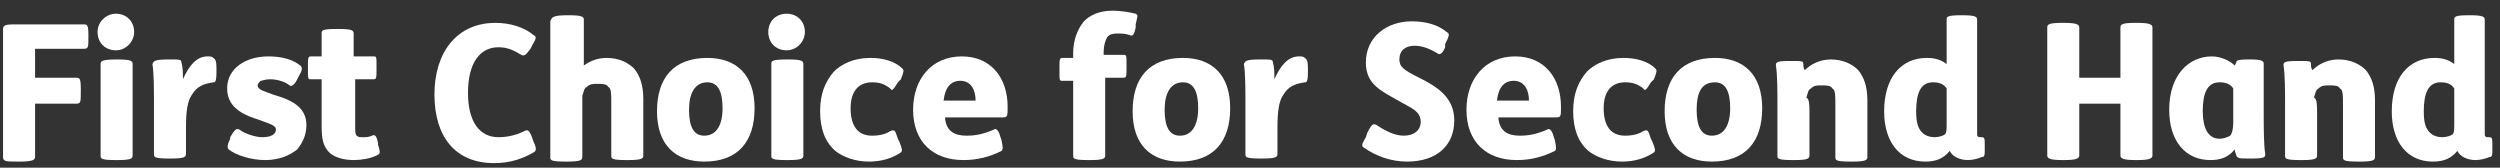 <svg width="164" height="11" viewBox="0 0 164 11" fill="none" xmlns="http://www.w3.org/2000/svg">
<rect x="0" y="0" width="164" height="11" fill="#333333" stroke="none"/>
<path d="M161 5.8C160.8 5.5 160.5 5.4 160.1 5.4C159.3 5.4 159 6.1 159 7.3C159 8 159.1 8.4 159.4 8.7C159.6 8.9 159.9 9 160.2 9C160.5 9 160.8 8.9 160.9 8.8C161 8.7 161 8.5 161 8V5.8ZM162 1C162.9 1 163 1.1 163 1.3V8.8C163 9 163.1 9 163.3 9C163.5 9 163.5 9.1 163.5 9.6V9.7C163.5 10.2 163.5 10.3 163.3 10.3C163.1 10.4 162.7 10.5 162.4 10.5C161.9 10.5 161.4 10.3 161.2 9.9C160.8 10.4 160.3 10.6 159.6 10.6C157.9 10.6 156.9 9.3 156.9 7.3C156.9 5.1 158 3.8 159.7 3.8C160.2 3.8 160.6 3.9 161 4.2V1.3C161 1.1 161 1 162 1Z" fill="white"/>
<path d="M152 7.4V10.2C152 10.4 151.9 10.5 151 10.5H150.9C149.9 10.5 149.9 10.4 149.9 10.2V6.9C149.9 6 149.9 4.9 149.8 4.3C149.8 4.1 149.8 4 150.7 4H150.8C151.5 4 151.6 4 151.6 4.2C151.6 4.3 151.6 4.5 151.7 4.6C152.1 4.2 152.7 3.9 153.4 3.9C154.2 3.9 154.8 4.2 155.2 4.6C155.6 5.1 155.8 5.7 155.8 6.6V10.3C155.8 10.5 155.7 10.6 154.8 10.6H154.7C153.7 10.6 153.7 10.5 153.7 10.3V7C153.7 6.2 153.7 5.9 153.5 5.8C153.4 5.6 153.1 5.6 152.8 5.6C152.5 5.6 152.3 5.6 152.1 5.8C151.9 5.9 151.9 6.1 151.8 6.4C152 6.5 152 6.9 152 7.4Z" fill="white"/>
<path d="M146.5 5.8C146.3 5.5 146 5.4 145.6 5.4C144.8 5.4 144.5 6.1 144.5 7.3C144.5 8.3 144.8 9.1 145.6 9.1C145.9 9.1 146.1 9 146.3 8.9C146.4 8.8 146.5 8.5 146.5 8.1V5.8ZM146.7 4.1C146.7 4 146.7 3.9 147.5 3.9H147.6C148.4 3.9 148.5 4 148.5 4.2C148.5 4.8 148.5 5.7 148.5 6.8V7.5C148.5 8.4 148.5 9.5 148.6 10.1C148.6 10.3 148.6 10.4 147.7 10.4H147.6C146.9 10.4 146.8 10.4 146.7 10.2C146.7 10.1 146.6 10 146.6 9.8C146.2 10.3 145.7 10.5 145 10.5C143.4 10.5 142.3 9.3 142.3 7.2C142.3 4.9 143.6 3.7 145.1 3.7C145.7 3.7 146.3 4 146.6 4.3L146.7 4.1Z" fill="white"/>
<path d="M135.4 1.5C136.2 1.5 136.4 1.6 136.4 1.8V5.1H139.1V1.8C139.1 1.6 139.2 1.5 140.1 1.5H140.2C141 1.5 141.2 1.6 141.2 1.8V10.2C141.2 10.4 141 10.5 140.2 10.5H140.1C139.3 10.5 139.1 10.4 139.1 10.2V6.8H136.4V10.2C136.4 10.4 136.2 10.5 135.4 10.5H135.3C134.5 10.5 134.3 10.4 134.3 10.2V1.8C134.3 1.6 134.4 1.5 135.3 1.5H135.4Z" fill="white"/>
<path d="M127.7 5.8C127.5 5.5 127.2 5.4 126.8 5.4C126 5.4 125.7 6.1 125.7 7.3C125.7 8 125.8 8.4 126.1 8.7C126.3 8.9 126.6 9 126.9 9C127.2 9 127.5 8.9 127.6 8.8C127.7 8.7 127.7 8.5 127.7 8V5.8ZM128.7 1C129.6 1 129.7 1.1 129.7 1.3V8.8C129.7 9 129.8 9 130 9C130.2 9 130.2 9.1 130.2 9.6V9.7C130.2 10.2 130.2 10.3 130 10.3C129.8 10.4 129.4 10.5 129.1 10.5C128.6 10.5 128.1 10.3 127.9 9.9C127.5 10.4 127 10.6 126.3 10.6C124.6 10.6 123.6 9.3 123.6 7.3C123.6 5.1 124.7 3.8 126.4 3.8C126.9 3.8 127.3 3.9 127.7 4.2V1.3C127.7 1.1 127.7 1 128.7 1Z" fill="white"/>
<path d="M118.7 7.4V10.2C118.7 10.4 118.6 10.5 117.7 10.5H117.6C116.6 10.5 116.6 10.4 116.6 10.2V6.9C116.6 6 116.6 4.9 116.5 4.3C116.5 4.1 116.5 4 117.4 4H117.5C118.2 4 118.3 4 118.3 4.2C118.3 4.3 118.3 4.5 118.4 4.6C118.8 4.2 119.4 3.9 120.1 3.9C120.9 3.9 121.5 4.2 121.9 4.6C122.3 5.1 122.5 5.7 122.5 6.6V10.3C122.5 10.5 122.4 10.6 121.5 10.6H121.4C120.4 10.6 120.4 10.5 120.4 10.3V7C120.4 6.2 120.4 5.9 120.2 5.8C120.1 5.6 119.8 5.6 119.5 5.6C119.2 5.6 119 5.6 118.8 5.8C118.6 5.9 118.6 6.1 118.5 6.4C118.7 6.5 118.7 6.9 118.7 7.4Z" fill="white"/>
<path d="M111.3 7.2C111.3 8.3 111.6 8.9 112.3 8.9C113.1 8.9 113.5 8.2 113.5 7.1C113.5 6 113.2 5.4 112.5 5.4C111.6 5.4 111.3 6.1 111.3 7.2ZM115.6 7.1C115.6 9.3 114.5 10.6 112.3 10.6C110.4 10.6 109.2 9.5 109.2 7.3C109.2 5.1 110.3 3.8 112.5 3.8C114.4 3.8 115.6 4.9 115.6 7.1Z" fill="white"/>
<path d="M108.3 5.4C108 5.9 107.9 6 107.8 5.8C107.4 5.5 107.1 5.4 106.6 5.4C105.8 5.4 105.2 5.9 105.2 7.1C105.2 8.3 105.7 8.9 106.6 8.9C107.1 8.9 107.5 8.8 107.8 8.6C108.1 8.5 108.1 8.5 108.3 9.1L108.4 9.3C108.6 9.8 108.6 9.9 108.5 10C107.9 10.4 107.2 10.6 106.4 10.6C105.5 10.6 104.7 10.3 104.2 9.9C103.5 9.3 103.2 8.4 103.2 7.3C103.2 6.2 103.5 5.4 104.1 4.7C104.6 4.2 105.4 3.8 106.5 3.8C107.3 3.8 108.1 4 108.6 4.5C108.7 4.6 108.7 4.7 108.5 5.2L108.3 5.4Z" fill="white"/>
<path d="M100.3 6.6C100.3 5.9 100 5.3 99.3 5.3C98.7 5.3 98.3 5.7 98.2 6.6H100.3ZM98.3 7.8C98.4 8.6 98.9 8.9 99.7 8.9C100.3 8.9 100.8 8.8 101.5 8.5C101.6 8.4 101.8 8.5 101.9 8.9L102 9.2C102.1 9.7 102.1 9.8 102 9.9C101.2 10.3 100.4 10.5 99.5 10.5C97.5 10.5 96.2 9.3 96.2 7.2C96.2 5.2 97.4 3.7 99.4 3.7C101.3 3.7 102.4 5.1 102.4 7C102.4 7.6 102.4 7.7 102.1 7.7H98.3V7.8Z" fill="white"/>
<path d="M94.8 3.1C94.6 3.6 94.4 3.6 94.3 3.5C93.8 3.2 93.3 3 92.8 3C92.2 3 91.8 3.3 91.8 3.9C91.8 4.4 92.1 4.6 93.1 5.1C94.3 5.7 95.4 6.4 95.4 7.9C95.4 9.5 94.3 10.6 92.3 10.6C91.2 10.6 90.2 10.2 89.5 9.7C89.3 9.6 89.3 9.5 89.6 9L89.7 8.7C90 8.1 90.1 8.1 90.3 8.2C90.9 8.6 91.5 8.9 92.1 8.9C92.8 8.9 93.2 8.5 93.2 8C93.2 7.3 92.6 7.1 91.9 6.7C90.7 6 89.6 5.6 89.6 4.1C89.6 2.4 91 1.4 92.6 1.4C93.5 1.4 94.3 1.6 94.9 2.1C95.1 2.2 95.1 2.3 94.8 2.9V3.1Z" fill="white"/>
<path d="M82.7 3.9C83.4 3.9 83.5 3.9 83.5 4.1C83.6 4.4 83.6 4.8 83.6 5.2C84 4.3 84.5 3.7 85.2 3.7C85.4 3.7 85.5 3.7 85.6 3.8C85.7 3.9 85.8 3.9 85.8 4.5V4.7C85.8 5.4 85.7 5.4 85.6 5.4C84.9 5.5 84.5 5.7 84.2 6.2C83.9 6.6 83.8 7.3 83.8 8.4V10.1C83.8 10.3 83.7 10.4 82.8 10.4H82.7C81.7 10.4 81.7 10.3 81.7 10.1V6.8C81.7 5.9 81.7 4.8 81.6 4.2C81.7 4 81.7 3.9 82.7 3.9Z" fill="white"/>
<path d="M76.4 7.2C76.4 8.3 76.7 8.9 77.4 8.9C78.2 8.9 78.6 8.2 78.6 7.1C78.6 6 78.3 5.4 77.6 5.4C76.8 5.4 76.4 6.1 76.4 7.2ZM80.7 7.1C80.7 9.3 79.6 10.6 77.4 10.6C75.5 10.6 74.3 9.5 74.3 7.3C74.3 5.1 75.4 3.8 77.6 3.8C79.5 3.8 80.7 4.9 80.7 7.1Z" fill="white"/>
<path d="M72.5 5.3V10.2C72.5 10.4 72.4 10.5 71.5 10.5H71.4C70.4 10.5 70.4 10.4 70.4 10.2V5.3H69.7C69.5 5.3 69.5 5.3 69.5 4.6V4.5C69.5 3.9 69.5 3.8 69.7 3.8H70.4V3.5C70.4 2.6 70.7 1.9 71.1 1.4C71.5 1 72.1 0.7 73 0.7C73.5 0.7 74.1 0.8 74.5 0.9C74.7 1 74.6 1.1 74.5 1.6V1.8C74.4 2.3 74.3 2.4 74.1 2.3C73.8 2.2 73.6 2.2 73.3 2.2C72.9 2.2 72.7 2.3 72.6 2.5C72.5 2.7 72.4 3 72.4 3.4V3.6H73.7C73.9 3.6 73.9 3.6 73.9 4.3V4.4C73.9 5 73.9 5.1 73.7 5.1H72.5V5.3Z" fill="white"/>
<path d="M64 6.6C64 5.9 63.7 5.3 63 5.3C62.4 5.3 62 5.7 61.9 6.6H64ZM62 7.8C62.1 8.6 62.6 8.9 63.4 8.9C64 8.9 64.5 8.8 65.2 8.5C65.3 8.4 65.5 8.5 65.6 8.9L65.7 9.2C65.8 9.7 65.8 9.8 65.7 9.9C64.9 10.3 64.1 10.5 63.2 10.5C61.2 10.5 59.9 9.3 59.9 7.2C59.9 5.2 61.1 3.7 63.1 3.7C65 3.7 66.1 5.1 66.1 7C66.1 7.6 66.1 7.7 65.8 7.7H62V7.8Z" fill="white"/>
<path d="M58.9 5.4C58.6 5.9 58.5 6 58.4 5.8C58 5.5 57.7 5.4 57.2 5.4C56.4 5.4 55.8 5.9 55.8 7.1C55.8 8.3 56.3 8.9 57.2 8.9C57.7 8.9 58.1 8.8 58.4 8.6C58.7 8.5 58.7 8.5 58.9 9.1L59 9.3C59.2 9.8 59.2 9.9 59.1 10C58.5 10.4 57.8 10.6 57 10.6C56.1 10.6 55.3 10.3 54.8 9.9C54.1 9.3 53.8 8.4 53.8 7.3C53.8 6.2 54.1 5.4 54.7 4.7C55.2 4.2 56 3.8 57.1 3.8C57.9 3.8 58.7 4 59.2 4.5C59.3 4.6 59.3 4.7 59.1 5.2L58.9 5.4Z" fill="white"/>
<path d="M51.7 3.9C52.6 3.9 52.7 4 52.7 4.2V10.2C52.7 10.4 52.6 10.5 51.7 10.5H51.6C50.6 10.5 50.6 10.4 50.6 10.2V4.2C50.6 4 50.6 3.9 51.7 3.9ZM51.6 0.9C52.3 0.9 52.8 1.4 52.8 2.1C52.8 2.7 52.3 3.3 51.6 3.3C50.9 3.3 50.4 2.8 50.4 2.1C50.4 1.4 50.9 0.9 51.6 0.9Z" fill="white"/>
<path d="M45.2 7.2C45.2 8.3 45.5 8.9 46.2 8.9C47 8.9 47.4 8.2 47.4 7.1C47.4 6 47.1 5.4 46.4 5.4C45.6 5.4 45.2 6.1 45.2 7.2ZM49.5 7.1C49.5 9.3 48.4 10.6 46.2 10.6C44.3 10.6 43.1 9.5 43.1 7.3C43.1 5.1 44.2 3.8 46.4 3.8C48.3 3.8 49.5 4.9 49.5 7.1Z" fill="white"/>
<path d="M37.3 1C38.2 1 38.3 1.1 38.3 1.3V4.3C38.7 4 39.2 3.8 39.8 3.8C40.6 3.8 41.2 4.1 41.6 4.5C42 5 42.2 5.6 42.2 6.5V10.2C42.2 10.4 42.1 10.5 41.2 10.5H41.1C40.1 10.5 40.1 10.4 40.1 10.2V6.9C40.1 6.1 40.1 5.8 39.9 5.7C39.8 5.5 39.5 5.5 39.2 5.5C38.9 5.5 38.7 5.5 38.5 5.7C38.3 5.8 38.3 6 38.2 6.3C38.2 6.6 38.2 7 38.2 7.5V10.3C38.2 10.5 38.1 10.6 37.2 10.6H37.1C36.1 10.6 36.1 10.5 36.1 10.3V1.4C36.2 1.1 36.3 1 37.3 1Z" fill="white"/>
<path d="M34.8 3.2C34.5 3.6 34.4 3.7 34.2 3.6C33.7 3.3 33.3 3.1 32.7 3.1C31.5 3.1 30.7 4.1 30.7 6.1C30.7 7.9 31.4 9 32.7 9C33.2 9 33.8 8.9 34.4 8.6C34.6 8.5 34.7 8.5 34.9 9L35 9.3C35.2 9.7 35.2 9.9 35 10C34.3 10.4 33.5 10.7 32.4 10.7C29.9 10.7 28.5 9 28.5 6.2C28.5 3.4 30 1.5 32.5 1.5C33.5 1.5 34.4 1.8 35 2.3C35.2 2.4 35.2 2.5 34.9 3L34.8 3.2Z" fill="white"/>
<path d="M23.3 5.3V8.3C23.3 8.6 23.3 8.8 23.4 8.9C23.5 9 23.6 9 23.8 9C24 9 24.2 9 24.4 8.9C24.6 8.8 24.7 8.9 24.8 9.4V9.5C25 10.1 24.9 10.1 24.7 10.2C24.3 10.4 23.7 10.5 23.2 10.5C22.5 10.5 21.9 10.3 21.6 10C21.2 9.6 21.1 9.1 21.1 8.3V5.2H20.4C20.2 5.2 20.2 5.2 20.2 4.5V4.4C20.2 3.8 20.2 3.7 20.4 3.7H21.1V2.2C21.1 2 21.1 1.9 22.1 1.9H22.2C23.1 1.9 23.2 2 23.2 2.2V3.7H24.5C24.7 3.7 24.7 3.7 24.7 4.4V4.5C24.7 5.1 24.7 5.2 24.5 5.2H23.3V5.3Z" fill="white"/>
<path d="M15.1 9C15.4 8.5 15.5 8.4 15.7 8.5C16.1 8.8 16.8 9 17.2 9C17.8 9 18.1 8.8 18.1 8.5C18.1 8.2 17.6 8.1 17.1 7.9C16.2 7.6 14.9 7.2 14.9 5.8C14.9 4.5 16.1 3.7 17.6 3.7C18.5 3.7 19.2 3.9 19.7 4.3C19.8 4.4 19.9 4.5 19.6 5L19.5 5.2C19.3 5.6 19.1 5.7 19 5.6C18.6 5.3 18.1 5.2 17.7 5.2C17.4 5.2 17.2 5.3 17.1 5.3C17 5.4 16.9 5.5 16.9 5.6C16.9 5.9 17.4 6 17.9 6.2C18.9 6.5 20.1 6.9 20.1 8.2C20.1 8.8 19.9 9.3 19.5 9.8C19 10.2 18.3 10.5 17.4 10.5C16.5 10.5 15.5 10.2 15 9.8C14.9 9.7 14.9 9.5 15.1 9.1V9Z" fill="white"/>
<path d="M11.1 3.9C11.8 3.9 11.9 3.9 11.9 4.1C12 4.4 12 4.8 12 5.2C12.4 4.3 12.9 3.7 13.6 3.7C13.8 3.7 13.9 3.7 14 3.8C14.1 3.9 14.2 3.9 14.2 4.5V4.7C14.2 5.4 14.1 5.4 14 5.4C13.3 5.5 12.9 5.7 12.6 6.2C12.3 6.6 12.2 7.3 12.2 8.4V10.1C12.2 10.3 12.1 10.4 11.2 10.4H11.1C10.1 10.4 10.1 10.3 10.1 10.1V6.8C10.1 5.9 10.1 4.8 10 4.2C10.1 4 10.1 3.9 11.1 3.9Z" fill="white"/>
<path d="M7.7 3.9C8.6 3.9 8.7 4 8.7 4.2V10.2C8.7 10.4 8.6 10.5 7.7 10.5H7.6C6.6 10.5 6.6 10.4 6.6 10.2V4.2C6.6 4 6.7 3.9 7.7 3.9ZM7.6 0.9C8.3 0.9 8.8 1.4 8.8 2.1C8.8 2.7 8.3 3.3 7.6 3.3C6.9 3.3 6.4 2.8 6.4 2.1C6.4 1.4 7 0.9 7.6 0.9Z" fill="white"/>
<path d="M2.3 5.1H5C5.2 5.1 5.3 5.1 5.3 5.8V6C5.3 6.7 5.3 6.8 5 6.8H2.3V10.3C2.3 10.5 2.1 10.6 1.3 10.6H1.2C0.4 10.6 0.2 10.6 0.2 10.3V1.9C0.2 1.7 0.3 1.6 0.9 1.6H5.5C5.7 1.6 5.8 1.6 5.8 2.3V2.4C5.8 3.1 5.8 3.2 5.5 3.2H2.3V5.1Z" fill="white"/>
</svg>
